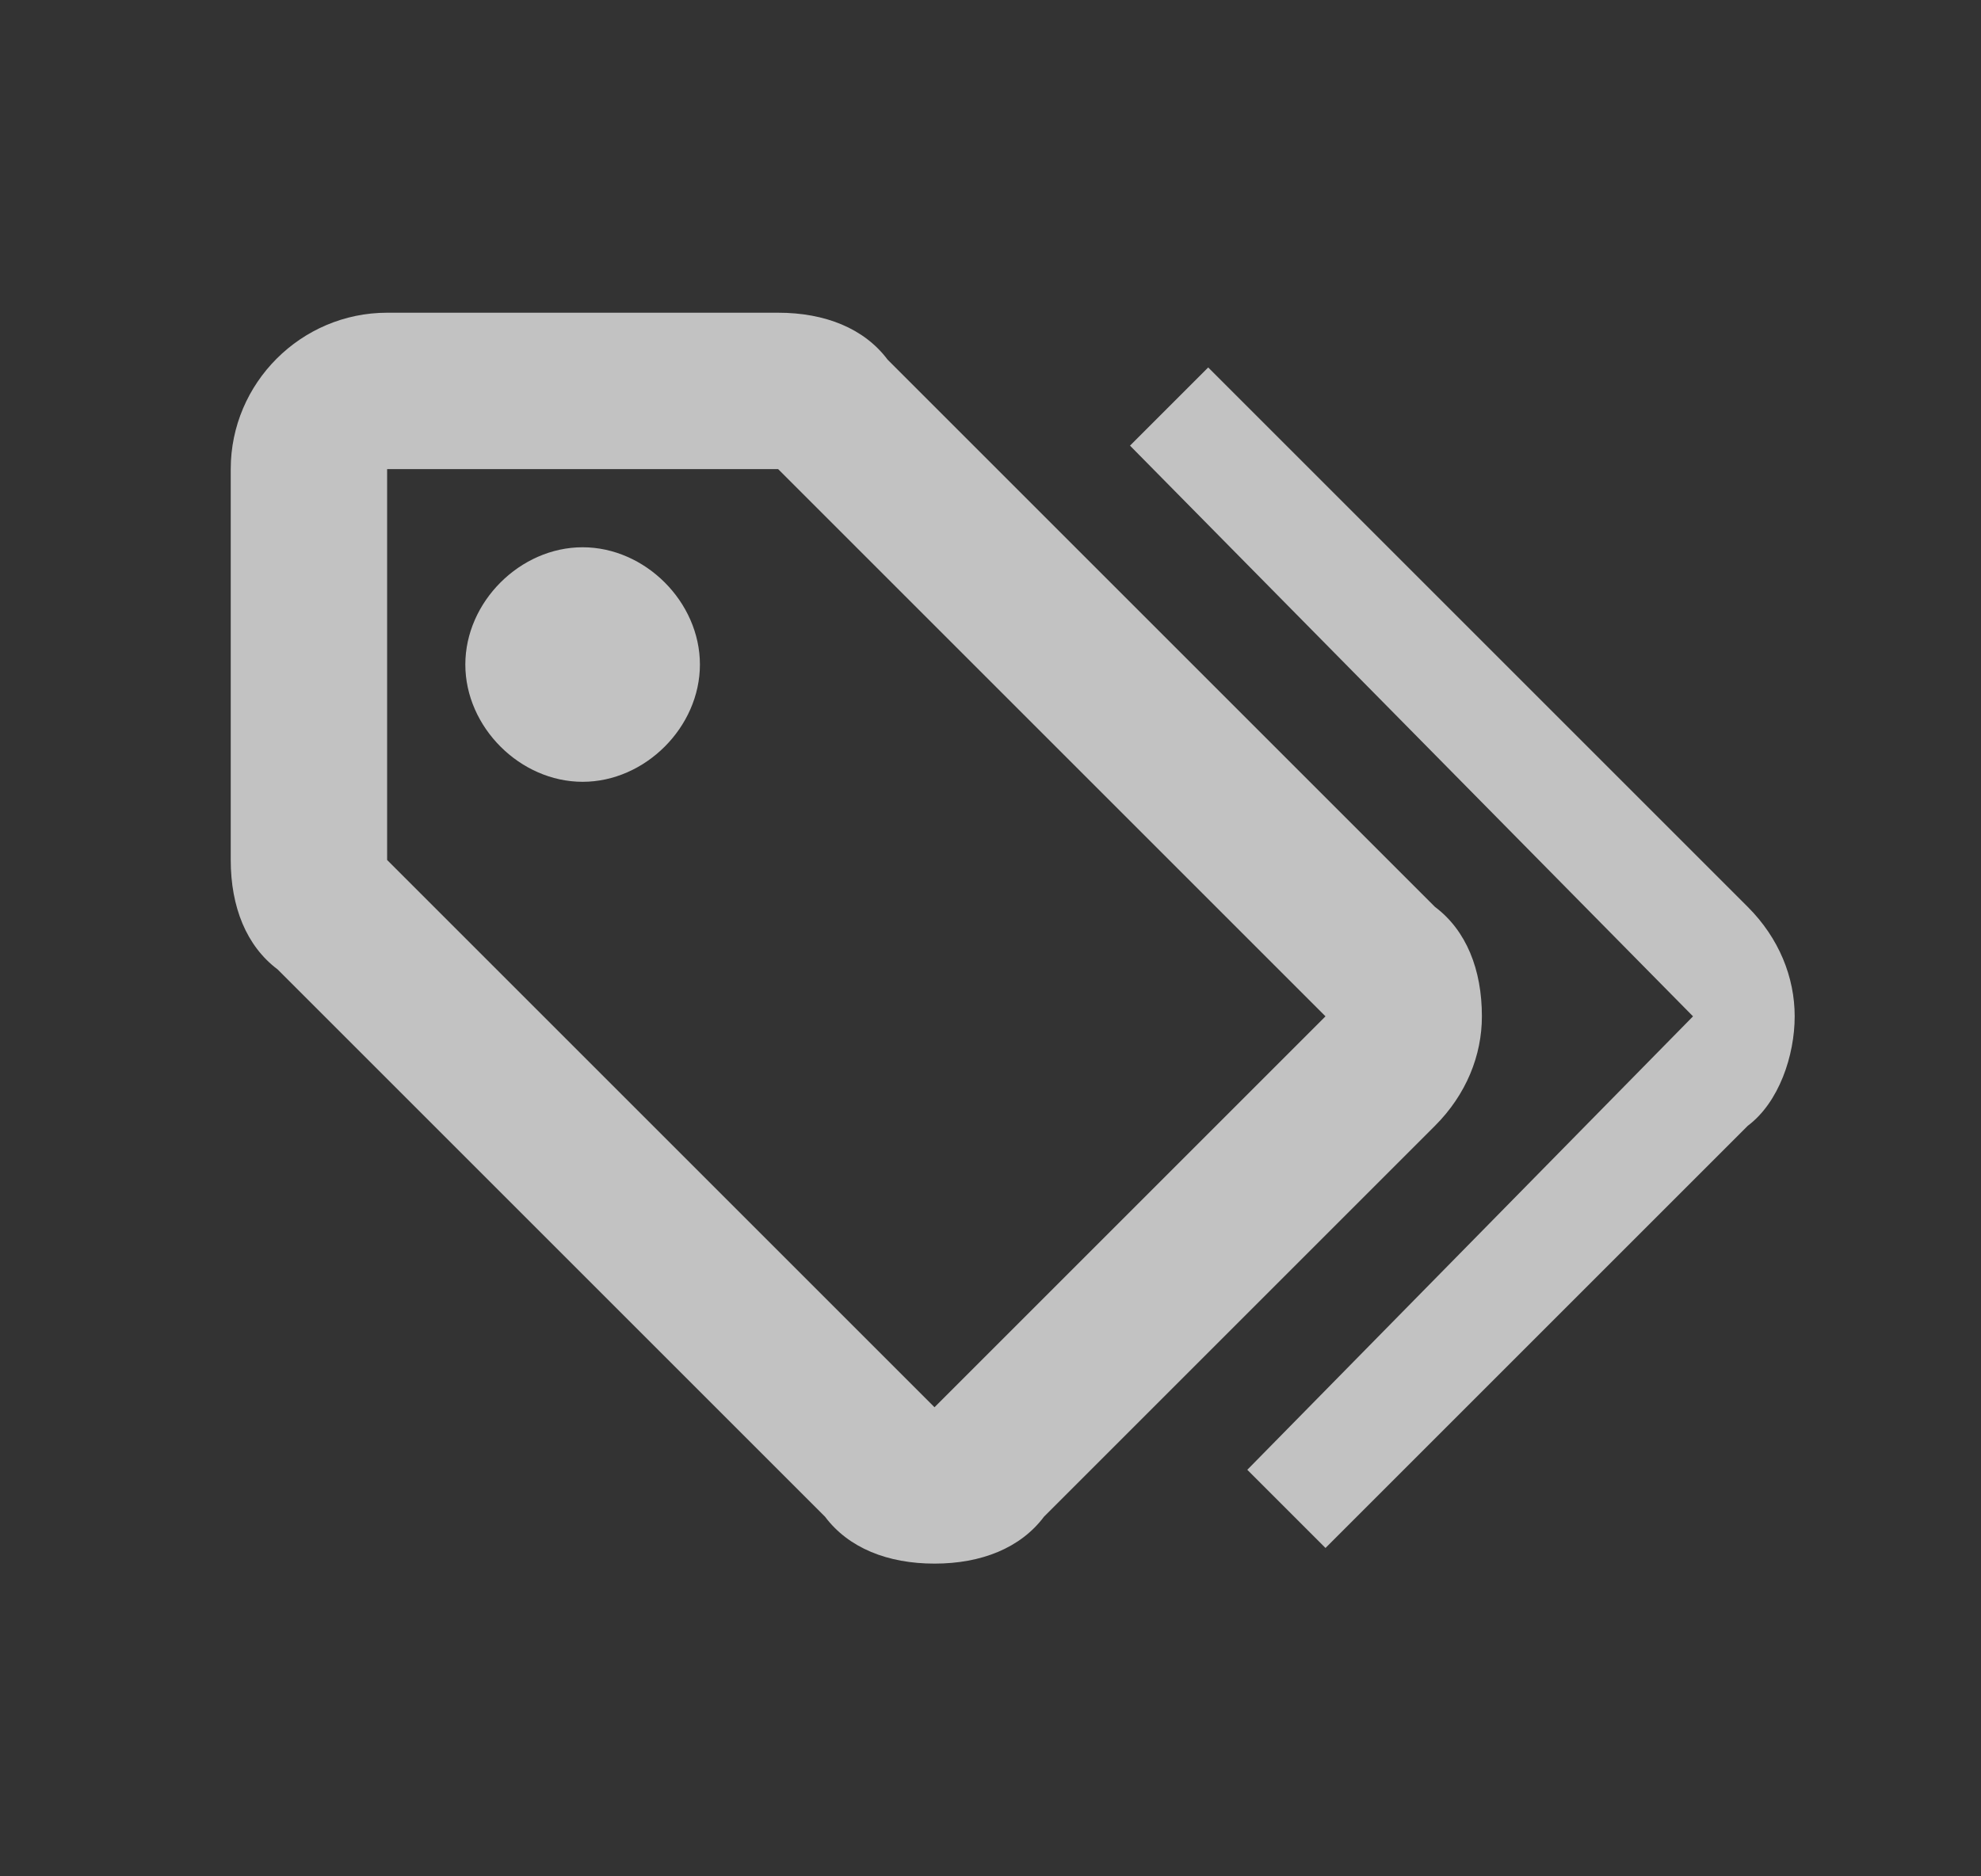 <svg width="19" height="18" viewBox="0 0 19 18" fill="none" xmlns="http://www.w3.org/2000/svg">
<rect x="0" y="0" width="19" height="18" fill="#333333" stroke="none"/>
<path d="M5.588 7.5C6.188 7.5 6.713 6.975 6.713 6.375C6.713 5.775 6.188 5.25 5.588 5.25C4.988 5.25 4.463 5.775 4.463 6.375C4.463 6.975 4.988 7.5 5.588 7.5ZM7.463 4.5L12.713 9.75L8.963 13.5L3.713 8.25V4.5H7.463ZM7.463 3H3.713C2.888 3 2.213 3.675 2.213 4.5V8.25C2.213 8.7 2.363 9.075 2.663 9.3L7.913 14.55C8.138 14.85 8.513 15 8.963 15C9.413 15 9.788 14.85 10.013 14.55L13.763 10.8C14.063 10.5 14.213 10.125 14.213 9.75C14.213 9.3 14.063 8.925 13.763 8.7L8.513 3.45C8.288 3.15 7.913 3 7.463 3ZM10.838 4.275L11.588 3.525L16.763 8.7C17.063 9 17.213 9.375 17.213 9.75C17.213 10.125 17.063 10.575 16.763 10.8L12.713 14.85L11.963 14.1L16.238 9.75L10.838 4.275Z" fill="white" fill-opacity="0.7"/>
</svg>
